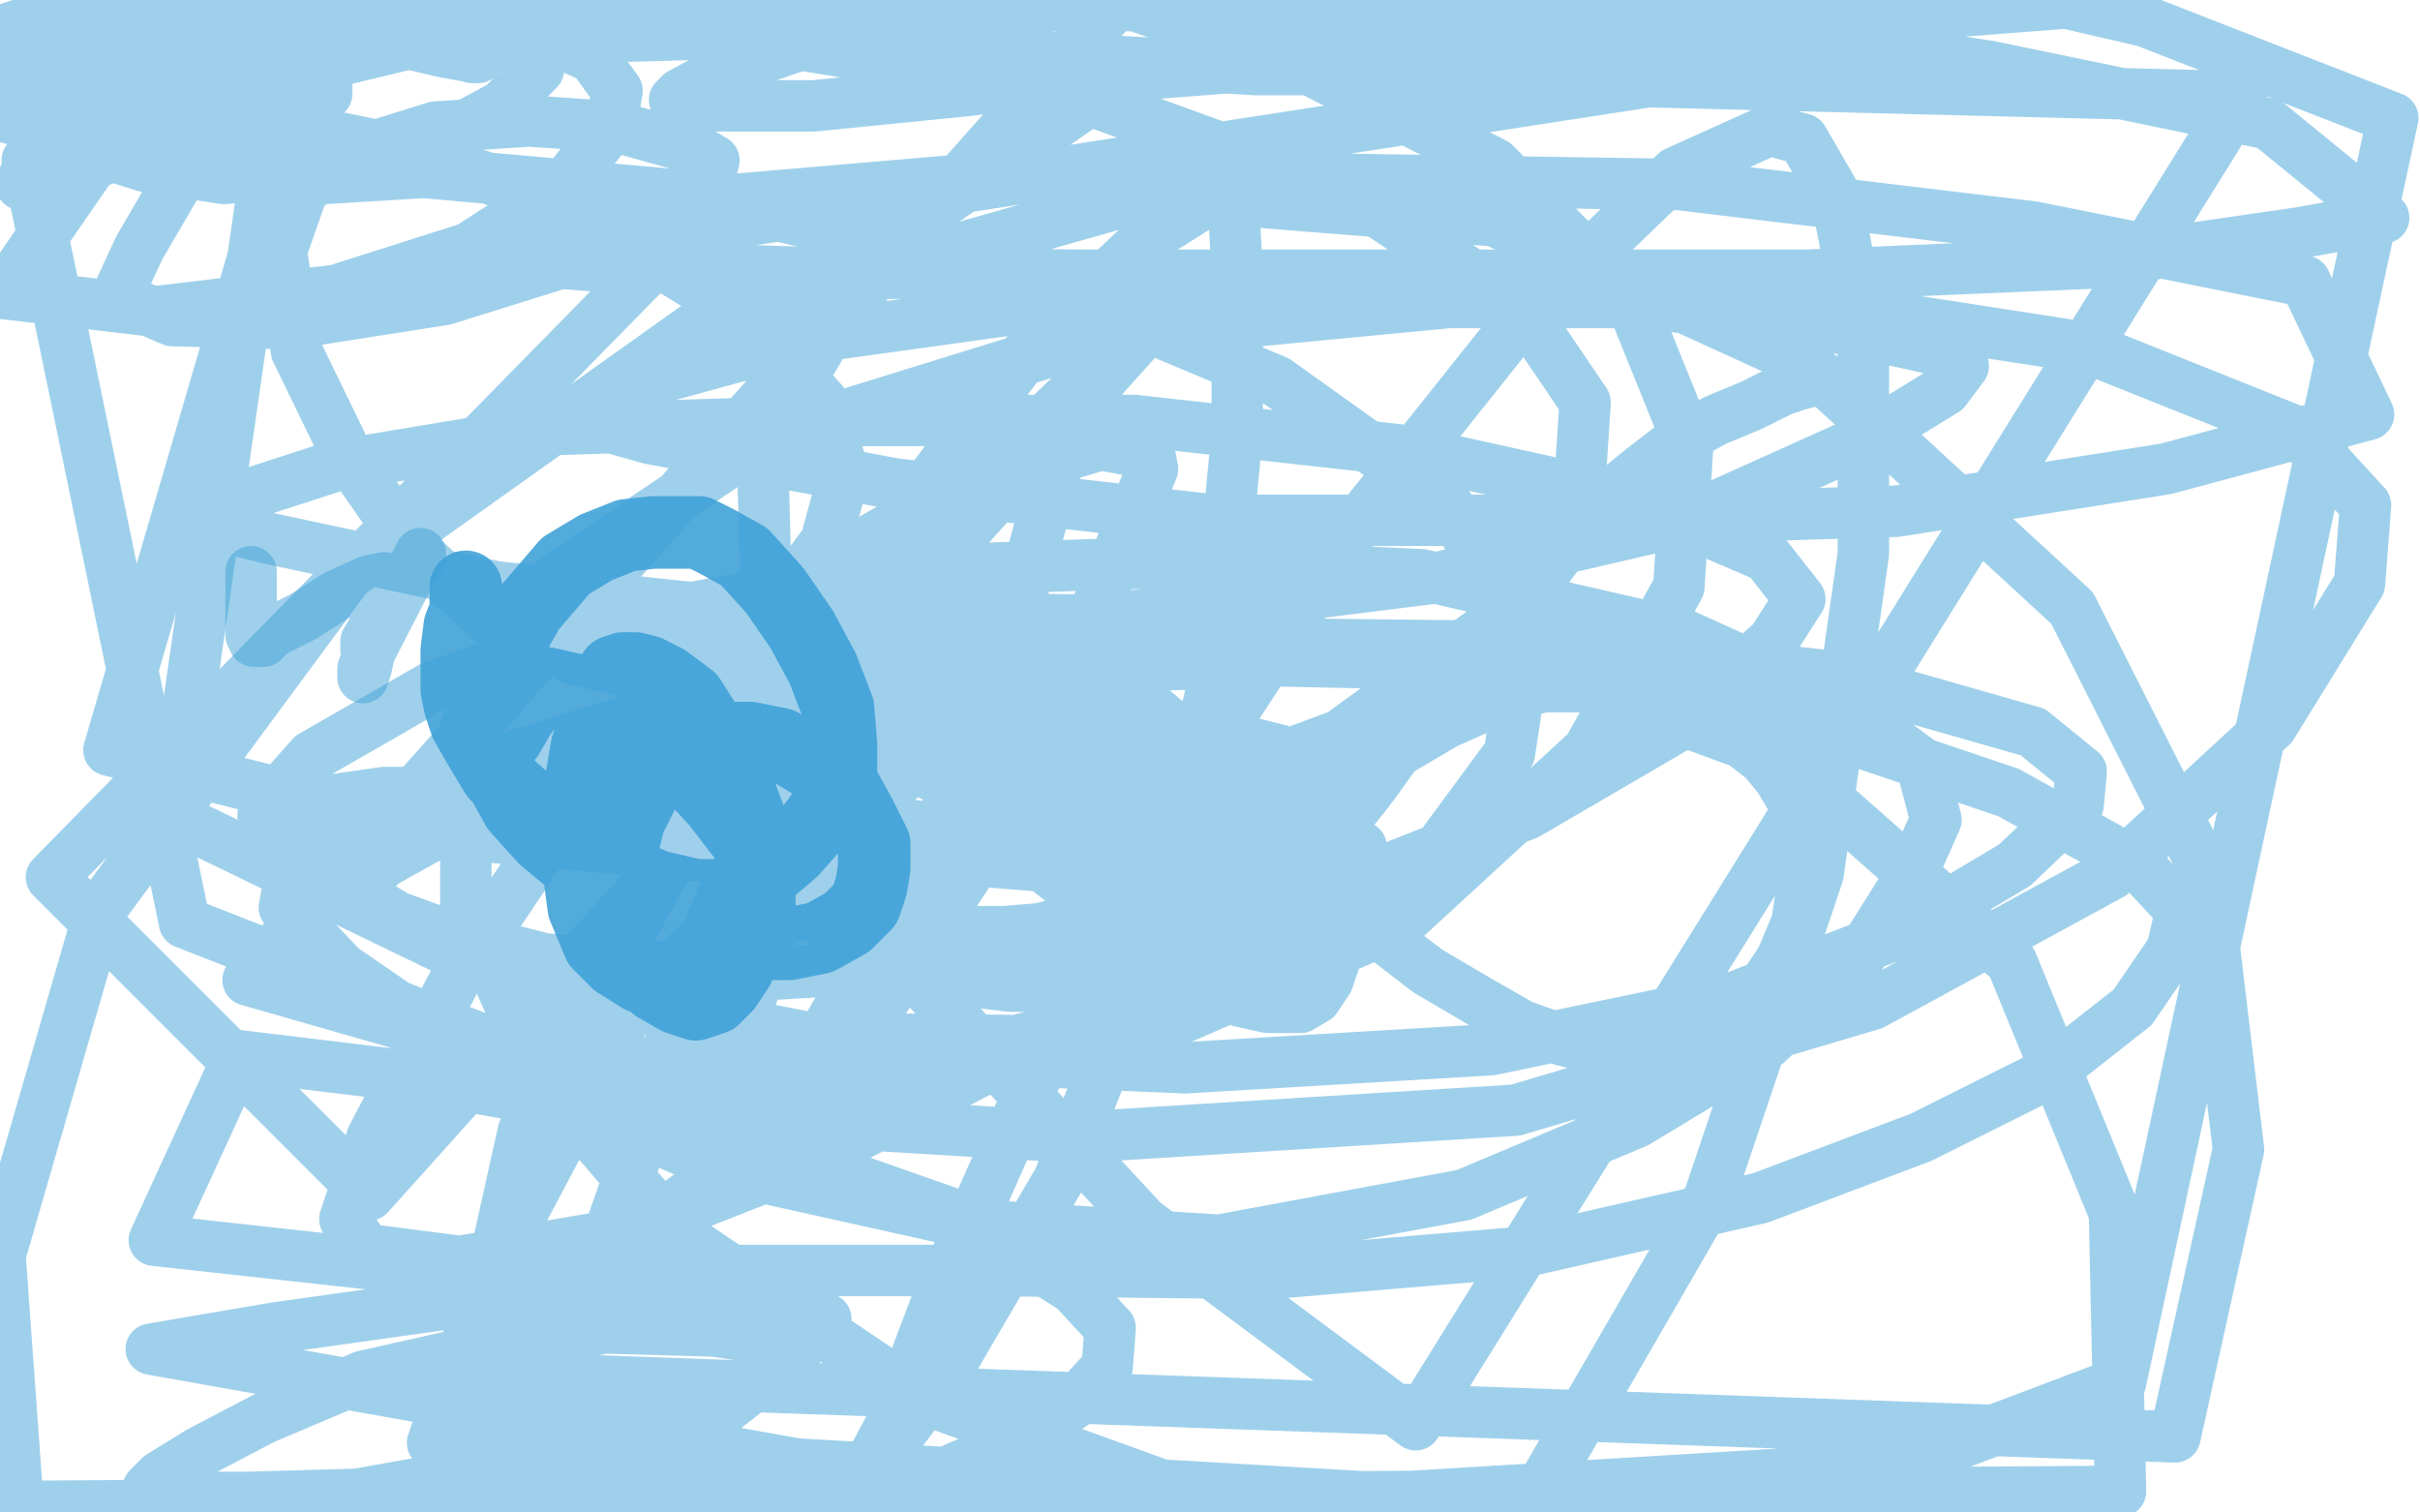 <?xml version="1.0" standalone="no"?>
<!DOCTYPE svg PUBLIC "-//W3C//DTD SVG 1.1//EN"
"http://www.w3.org/Graphics/SVG/1.1/DTD/svg11.dtd">

<svg width="800" height="500" version="1.1" xmlns="http://www.w3.org/2000/svg" xmlns:xlink="http://www.w3.org/1999/xlink" style="stroke-antialiasing: false"><desc>This SVG has been created on https://colorillo.com/</desc><rect x='0' y='0' width='800' height='500' style='fill: rgb(255,255,255); stroke-width:0' /><polyline points="154,194 154,195 154,195 154,196 154,196 154,197 154,197 154,198 154,198 154,202 154,202 152,207 152,207 151,215 151,215 151,220 151,228 152,233 154,239 158,246 164,256 175,266 188,278 203,287 217,293 230,296 239,296 246,292 255,287 262,281 269,273 274,266 278,255 278,246 277,234 272,221 265,208 256,195 246,184 237,179 231,176 224,176 216,176 207,177 197,181 187,187 175,201 171,208 165,224 164,238 164,250 166,258 171,267 180,277 192,287 210,298 226,306 239,311 251,312 261,312 271,310 280,305 286,299 288,293 289,287 289,279 284,269 279,260 268,252 258,246 248,244 235,244 227,246 220,250 214,259 208,271 205,283 204,296 206,307 211,318 217,326 224,330 230,332 236,330 240,326 244,320 248,310 251,299 250,287 248,271 242,255 235,242 228,231 220,225 214,222 210,221 206,221 203,222 201,225 198,234 194,247 191,265 191,285 193,300 198,312 204,318 212,323 222,323 235,321 242,316 247,311 250,305 251,301 251,296 251,289 247,278 237,265 224,251 205,238 190,228 181,226 178,226 176,231 172,236 168,243" style="fill: none; stroke: #41a2d8; stroke-width: 24; stroke-linejoin: round; stroke-linecap: round; stroke-antialiasing: false; stroke-antialias: 0; opacity: 0.9"/>
<polyline points="83,189 83,190 83,190 83,191 83,191 83,192 83,192 83,195 83,195 83,201 83,201 83,206 83,206 83,210 84,212 85,212 86,212 87,212 90,209 100,204 111,197 122,192 127,191 127,192 127,193 127,194 125,203 123,209 121,214 121,215 121,214 121,213 121,212 124,207 128,199 130,195 132,192 132,193 132,194 129,201 123,212 121,221 120,224 120,223 120,222 120,221 122,216 139,183 139,184 139,185" style="fill: none; stroke: #41a2d8; stroke-width: 17; stroke-linejoin: round; stroke-linecap: round; stroke-antialiasing: false; stroke-antialias: 0; opacity: 0.5"/>
<polyline points="603,125 602,125 602,125 601,125 601,125 599,126 599,126 595,127 595,127 589,129 589,129 579,134 579,134 567,139 556,145 543,155 532,164 522,174 510,190 494,211 480,227 468,240 460,251 455,258 452,262 448,267 443,272 438,278 433,286 426,293 418,301 410,306 403,311 393,316 381,319 370,323 359,325 347,326 334,326 317,324 303,320 290,314 275,307 266,300 261,294 259,285 259,276 259,265 264,252 272,237 283,226 296,214 307,210 318,208 330,209 340,212 352,217 365,224 378,232 391,243 403,254 415,266 424,277 434,289 447,300 459,311 472,321 489,331 503,339 517,344 534,348 548,348 560,344 572,338 581,329 589,317 594,305 596,292 596,279 594,267 588,257 583,251 574,244 564,238 552,233 540,228 526,227 510,227 496,231 478,239 461,249 442,260 422,273 405,283 387,292 368,299 355,304 344,307 332,308 318,308 309,308 296,303 285,299 277,294 269,289 263,284 259,279 257,273 257,269 259,263 265,257 269,252 276,248 285,248 293,249 302,253 313,259 325,269 339,282 352,292 371,306 386,316 399,324 410,331 419,333 425,333 430,333 435,330 439,324 443,312 443,296 441,281 436,267 430,256 426,251 423,248 419,247 415,246 408,245 399,247 390,251 377,258 365,264 350,271 334,277 318,284 307,286 299,287 295,287 294,287 294,286 294,285 294,284 293,277 293,265 297,254 300,247 305,241 309,237 314,237 321,238 330,243 337,248 345,254 352,260 361,270 371,283 380,291 388,297 393,299 394,299 395,299 396,298 396,293 394,284 389,274 378,261 366,252 353,246 338,242 324,242 313,247 302,253 297,258 292,261 287,263 285,265 284,265 282,265 283,264 283,263 284,262 287,257 290,252 295,248 302,246 315,244 329,247 341,253 350,259 358,270 364,279 369,286 375,292 384,297 392,301 396,301 397,302 397,301 397,297 393,290 383,275 368,259 344,238 324,225 307,215 295,210 287,208 280,208 276,208 275,210 275,215 275,220 278,226 286,235 297,245 309,252 325,257 336,257 352,256 367,256 375,256 382,257 389,261 393,265 404,273 415,287 421,297 426,309 427,314 427,315 426,315 425,315 420,313 411,308 398,296 378,274 353,245 326,220 304,200 289,189 278,183 275,183 274,183 274,184 277,188 283,195 298,205 328,222 357,239 384,252 411,264 431,271 443,277 450,280 450,281 449,281 447,281 434,276 413,266 378,251 329,234 286,222 247,213 211,209 189,209 176,209 172,209 173,209 179,209 197,212 227,216 268,223 320,236 367,250 405,262 433,270 442,275 443,275 442,275 441,275 430,275 409,272 378,265 331,258 285,253 250,251 214,248 197,245 190,244 191,244 192,244 205,242 237,242 276,242 321,250 363,264 386,273 396,279 397,281 396,282 389,286 378,287 353,287 316,284 265,278 202,271 147,271 106,270 88,270 87,270 87,269 99,266 127,262 175,262 243,266 311,274 367,288 404,299 415,304 416,305 413,308 402,314 380,319 344,322 304,321 269,321 244,321 229,321 226,321 227,320 236,316 262,303 307,286 366,270 411,264 435,263 442,263 442,264 440,266 425,280 394,307 343,344 271,382 205,408 152,417 121,413 114,403 123,376 152,321 197,254 252,199 320,160 364,147 380,150 381,155 372,177 351,230 325,281 288,337 253,372 238,383 232,385 234,376 243,347 261,289 282,231 310,182 338,146 353,134 354,134 354,138 346,166 331,221 307,283 274,339 238,387 214,406 205,409 203,403 211,380 228,323 260,244 298,172 340,116 379,79 398,67 405,67 408,71 409,92 409,143 401,226 381,312 350,390 312,455 292,481 287,486 287,485 294,472 311,427 342,357 391,261 445,178 500,109 554,57 585,43 596,46 607,65 616,111 616,183 601,289 565,396 506,498 143,477 162,421 208,334 282,262 379,220 496,216 588,250 665,318 699,401 701,493 6,498 0,415 33,301 115,190 233,106 381,64 494,73 597,120 685,201 729,288 740,380 719,475 155,455 173,374 250,231 394,92 122,395 17,290 227,76 545,27 741,32 468,471 378,404 303,323 254,224 252,147 291,81 372,25 683,1 709,7 791,39 701,457 627,485 412,498 387,492 304,462 224,408 179,356 154,299 154,240 184,191 251,146 364,111 479,100 593,100 690,115 760,143 782,167 780,193 751,240 698,289 619,332 501,367 356,376 239,369 82,324 370,0 427,20 494,54 539,99 558,146 555,194 525,248 463,305 369,346 284,361 163,345 61,305 9,53 46,36 137,14 241,11 346,28 448,65 503,102 524,133 522,164 494,206 443,243 365,272 254,285 143,275 36,248 91,60 140,57 230,65 334,89 422,126 478,166 505,209 499,249 471,287 417,323 336,344 252,343 154,317 57,270 90,41 134,50 186,67 246,104 272,133 279,157 273,179 259,198 240,213 212,223 190,218 163,206 136,181 115,151 98,116 93,83 100,63 115,51 144,42 175,40 204,42 229,49 236,53 235,57 226,66 195,84 147,99 96,107 57,106 43,100 40,95 46,82 60,58 85,31 114,15 147,7 178,11 196,19 204,30 202,42 186,62 155,82 111,96 52,103 1,97 57,16 84,12 132,11 166,15 178,19 178,23 166,35 140,49 111,56 74,59 48,55 29,49 24,44 26,40 36,33 58,26 79,25 98,25 108,28 108,31 101,37 82,45 54,49 31,47 3,39 1,10 7,8 21,3 43,5 63,9 78,15 83,18 82,21 76,27 61,34 42,37 21,36 0,17 7,16 23,14 44,15 62,17 72,21 72,25 66,33 52,45 29,55 7,61 17,34 37,30 45,30 47,30 46,31 38,38 21,49 11,20 21,20 32,22 42,26 45,27 45,28 45,29 40,30 34,30 26,28 13,24 0,21 0,10 10,10 40,15 65,22 77,27 82,28 81,28 80,28 78,28 62,25 37,18 8,9 75,0 76,0 76,1 73,1 66,2 47,0 110,8 125,12 146,17 157,19 158,19 156,19 143,14 120,6 93,4 63,7 39,13 23,16 15,18 16,17 17,16 23,13 37,6 125,0 130,1 149,7 150,7 150,8 146,9 137,12 128,14 116,16 107,17 103,17 104,17 105,17 110,15 126,9 153,2 254,0 218,0 390,0 380,1 361,1 333,1 283,1 236,1 204,1 168,1 152,1 149,1 150,1 406,0 439,5 504,14 534,18 542,19 541,19 539,19 533,20 512,20 482,20 437,21 376,23 319,30 269,35 233,35 223,33 225,31 238,24 267,14 321,2 636,1 637,2 634,4 616,10 587,16 547,21 484,23 415,23 348,19 287,12 253,6 247,6 248,6 268,3 313,1 379,1 470,1 562,7 658,22 750,41 788,72 760,77 691,87 597,91 484,91 360,91 264,90 198,88 173,86 172,85 189,80 242,66 324,59 427,59 555,61 672,75 762,93 783,137 716,155 627,169 531,172 402,172 296,160 215,145 190,138 190,137 214,126 265,112 337,102 435,98 522,98 597,106 642,116 649,121 643,129 617,145 557,172 475,191 363,205 258,204 164,194 89,178 65,172 62,172 74,166 111,154 183,142 277,139 375,139 465,149 542,166 584,184 595,198 586,212 553,241 505,269 437,296 356,316 257,322 180,317 126,303 116,295 127,285 163,265 226,242 311,222 435,213 523,214 609,224 672,242 688,255 687,266 666,286 629,308 570,331 493,347 392,353 298,349 211,332 131,303 95,281 88,267 103,250 143,227 206,205 294,189 381,186 470,190 557,210 612,235 635,252 640,271 632,289 615,316 584,345 541,371 484,395 403,410 323,405 242,387 161,353 113,320 94,300 96,289 120,272 163,252 225,233 314,219 402,218 493,220 593,238 664,262 707,286 721,301 718,314 705,333 677,355 635,376 582,396 503,414 420,421 327,420 221,420 133,419 51,410 79,349 137,356 193,366 260,382 317,402 355,426 367,439 366,452 355,464 335,477 303,491 50,446 91,439 148,431 207,430 247,431 268,434 273,436 272,439 264,445 249,456 228,466 198,478 157,487 118,494 82,495 56,495 49,493 49,492 53,488 66,480 87,469 120,455 160,446 200,439 236,440 256,443 261,446 257,452 239,466 212,480 182,489 157,490" style="fill: none; stroke: #41a2d8; stroke-width: 17; stroke-linejoin: round; stroke-linecap: round; stroke-antialiasing: false; stroke-antialias: 0; opacity: 0.5"/>
</svg>
